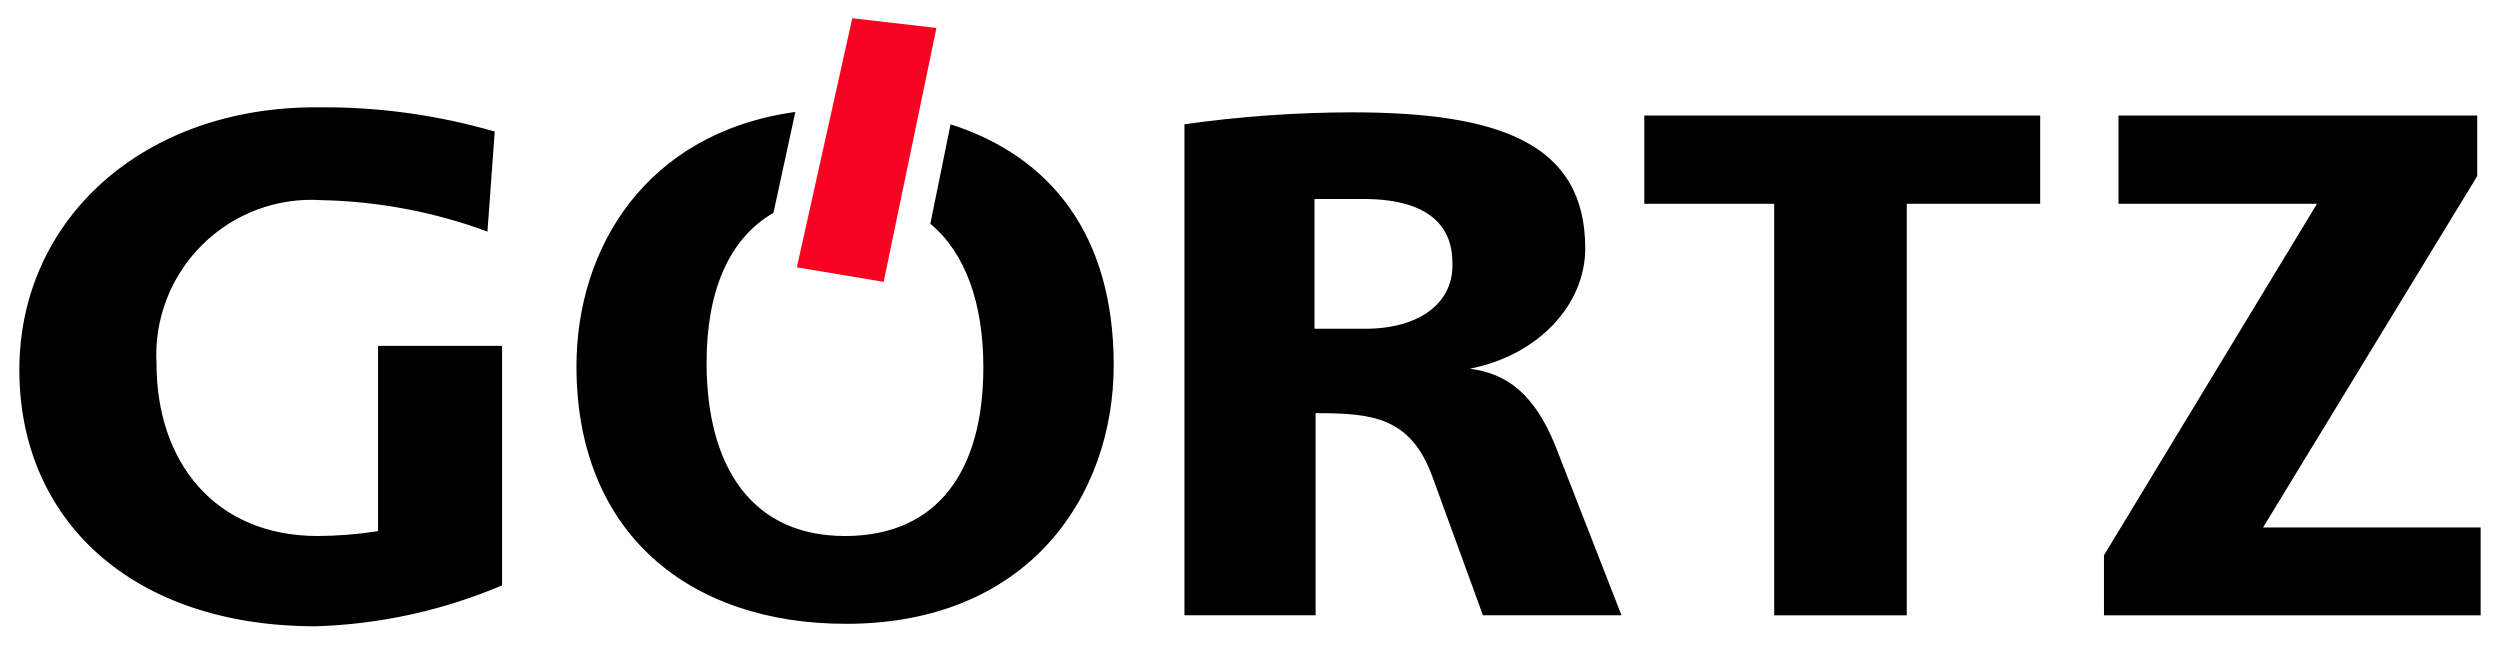 <?xml version="1.0" encoding="UTF-8" standalone="no"?>
<!DOCTYPE svg PUBLIC "-//W3C//DTD SVG 1.1//EN" "http://www.w3.org/Graphics/SVG/1.1/DTD/svg11.dtd">
<!-- Created with Inkscape (http://www.inkscape.org/) by Marsupilami -->
<svg
   xmlns:svg="http://www.w3.org/2000/svg"
   xmlns="http://www.w3.org/2000/svg"
   id="svg1546"
   version="1.1"
   width="1024"
   height="264"
   viewBox="-0.889 -0.889 121.779 31.424">
  <defs
     id="defs1543" />
  <path
     id="path1501"
     style="fill:#000000;fill-opacity:1;fill-rule:evenodd;stroke:none;stroke-width:1.333"
     d="m 45.401,5.172 -0.985,4.848 c 1.72,1.433 2.584,3.891 2.584,7.005 0,5.043 -2.229,8.219 -6.745,8.219 -4.52,0 -6.749,-3.343 -6.749,-8.452 0,-3.464 1.079,-6.048 3.26,-7.303 l 1.068,-4.921 c -7.312,1.02 -10.672,6.661 -10.672,12.4 0,8.157 5.516,12.557 13.141,12.557 8.927,0 13.052,-6.271 13.052,-12.615 0,-6.343 -3.073,-10.176 -7.953,-11.739 z M 17.489,25.005 C 16.516,25.161 15.531,25.239 14.547,25.244 9.511,25.244 6.688,21.604 6.688,16.849 6.563,14.687 7.375,12.577 8.912,11.052 c 1.536,-1.527 3.651,-2.323 5.812,-2.183 2.765,0.057 5.505,0.573 8.099,1.532 l 0.355,-4.876 C 20.375,4.713 17.469,4.312 14.547,4.344 6.047,4.296 0,9.807 0,17.145 c 0,7.339 5.516,12.5 14.443,12.5 3.125,-0.093 6.213,-0.771 9.093,-1.995 V 15.973 H 17.489 Z M 109.391,24.828 119.833,7.697 V 4.744 H 102.344 v 4.303 h 9.677 l -10.385,17.136 v 2.927 H 120 V 24.828 Z m -38.677,-7.74 c 3.344,-0.651 5.631,-3.12 5.631,-5.869 0,-5.109 -4.161,-6.631 -11.38,-6.631 -2.729,0.005 -5.459,0.199 -8.161,0.584 v 23.937 h 6.395 v -9.855 c 2.761,0 4.636,0.183 5.699,3.109 l 2.459,6.745 h 6.755 L 74.875,20.812 C 73.88,18.38 72.584,17.323 70.713,17.088 Z M 65.604,15.14 H 63.145 V 8.812 h 2.376 c 3.557,0 4.348,1.636 4.348,3.104 0.084,1.885 -1.505,3.224 -4.265,3.224 z m 13.62,-6.093 h 6.333 v 20.063 h 6.464 V 9.047 h 6.505 V 4.744 H 79.224 Z" />
  <path
     id="path1511"
     style="fill:#f80322;fill-opacity:1;fill-rule:nonzero;stroke:none;stroke-width:1.333"
     d="m 40.609,0 4.104,0.473 -2.573,12.38 -4.233,-0.708 z" />
</svg>
<!-- version: 20171223, original size: 120 29.64534, border: 3% -->
